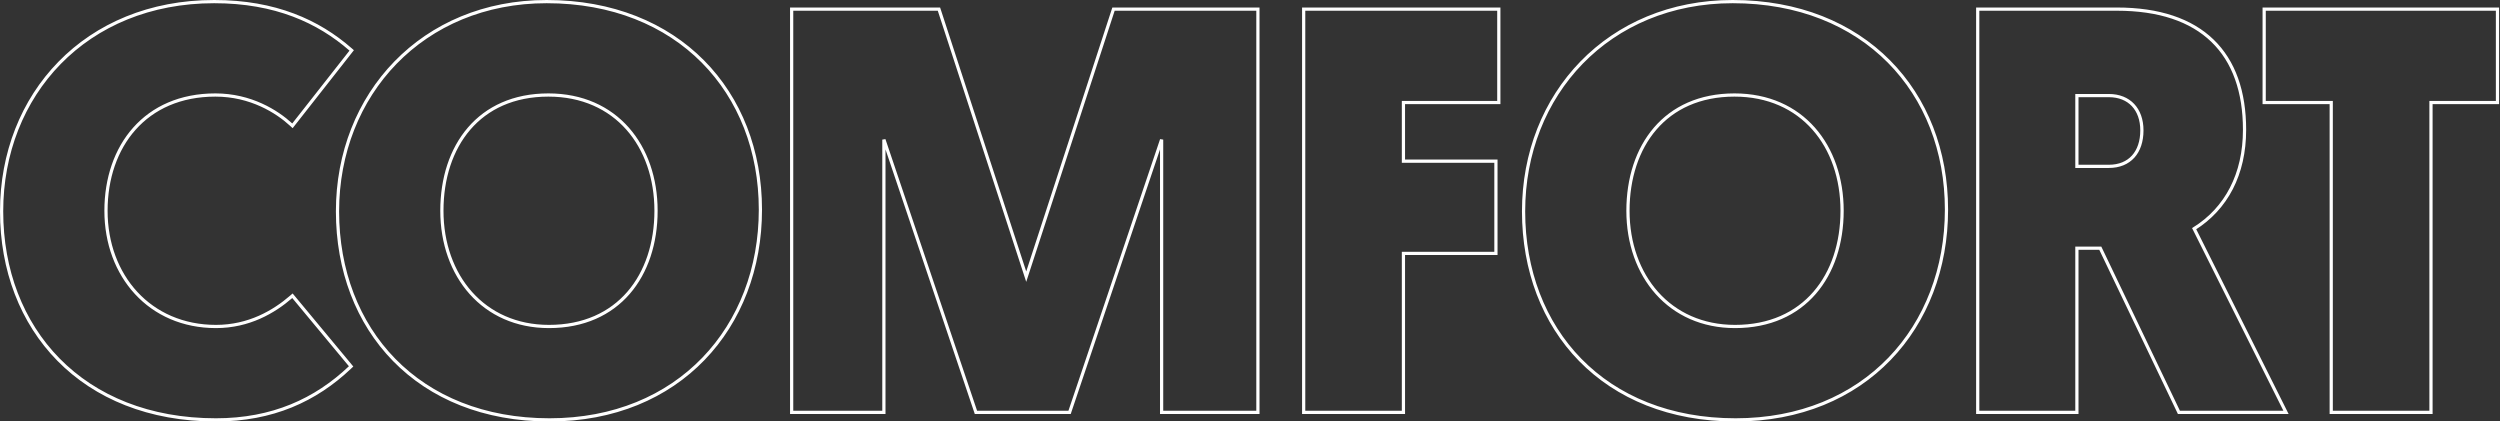 <svg width="1554" height="262" viewBox="0 0 1554 262" fill="none" xmlns="http://www.w3.org/2000/svg">
<rect x="0" y="0" width="1554" height="262" fill="#333333" stroke="none"/>
<path d="M133.156 1C171.13 1 197.954 13.306 217.897 30.712L218.612 31.336L218.025 32.083L182.452 77.358L181.784 78.209L180.988 77.477C172.13 69.327 155.832 59.056 133.875 59.056C112.038 59.056 95.07 67.037 83.552 79.967C72.021 92.912 65.883 110.896 65.883 131C65.883 171.487 93.177 202.944 134.234 202.944C154.756 202.944 170.343 193.748 181.011 184.503L181.782 183.835L182.435 184.62L217.649 227.021L218.247 227.741L217.568 228.386C196.19 248.677 169.356 261 134.234 261C92.677 261 59.35 246.901 36.412 223.601C13.479 200.305 1 167.882 1 131.359C1 58.961 53.172 1 133.156 1ZM339.791 1C380.632 1 413.866 15.01 436.892 38.217C459.914 61.42 472.666 93.753 472.666 130.281C472.666 166.806 460.006 199.493 437.261 223.055C414.51 246.621 381.723 261 341.588 261C300.746 261 267.779 246.989 245.021 223.733C222.269 200.482 209.791 168.06 209.791 131.359C209.791 58.608 262.676 1 339.791 1ZM1077.05 1C1117.89 1 1151.13 15.01 1174.15 38.217C1197.18 61.42 1209.93 93.753 1209.93 130.281C1209.93 166.806 1197.27 199.493 1174.52 223.055C1151.77 246.621 1118.98 261 1078.85 261C1038.01 261 1005.04 246.989 982.282 223.733C959.53 200.482 947.053 168.06 947.053 131.359C947.053 58.607 999.937 1 1077.05 1ZM583.649 5.671L583.875 6.361L637.901 171.973L691.929 6.361L692.153 5.671H781.915V256.329H722.063V86.784L665.08 255.648L664.851 256.329H606.641L606.411 255.648L549.428 86.784V256.329H492.091V5.671H583.649ZM931.664 5.671V63.727H872.374V100.176H929.867V157.513H872.374V256.329H810.366V5.671H931.664ZM1315.87 5.671C1342.09 5.671 1361.96 12.452 1375.27 25.311C1388.6 38.175 1395.21 56.975 1395.21 80.693C1395.21 108.305 1383.86 129.656 1363.89 142.149L1420.98 256.329H1354.41L1354.14 255.761L1305.54 154.278H1291V256.329H1229.35V5.671H1315.87ZM1552.43 5.671V63.727H1511.1V256.329H1449.09V63.727H1407.41V5.671H1552.43ZM340.869 59.056C319.216 59.056 302.704 67.032 291.591 79.953C280.461 92.894 274.674 110.881 274.674 131C274.674 151.271 281.164 169.259 292.701 182.167C304.229 195.063 320.842 202.944 341.229 202.944C362.882 202.944 379.486 194.968 390.689 182.044C401.909 169.102 407.783 151.115 407.783 131C407.783 110.9 401.558 92.912 390.112 79.964C378.679 67.03 361.979 59.056 340.869 59.056ZM1078.13 59.056C1056.48 59.056 1039.96 67.032 1028.85 79.953C1017.72 92.894 1011.94 110.881 1011.94 131C1011.94 151.271 1018.42 169.259 1029.96 182.167C1041.49 195.064 1058.1 202.944 1078.49 202.944C1100.14 202.944 1116.75 194.968 1127.95 182.044C1139.17 169.102 1145.04 151.115 1145.04 131C1145.04 110.899 1138.82 92.912 1127.37 79.964C1115.94 67.03 1099.24 59.056 1078.13 59.056ZM1291 103.409H1310.84C1317.43 103.409 1322.53 101.164 1326 97.317C1329.48 93.457 1331.4 87.878 1331.4 81.053C1331.4 74.426 1329.4 69.031 1325.88 65.3C1322.37 61.576 1317.26 59.415 1310.84 59.415H1291V103.409Z" stroke="white" stroke-width="2"/>
</svg>
